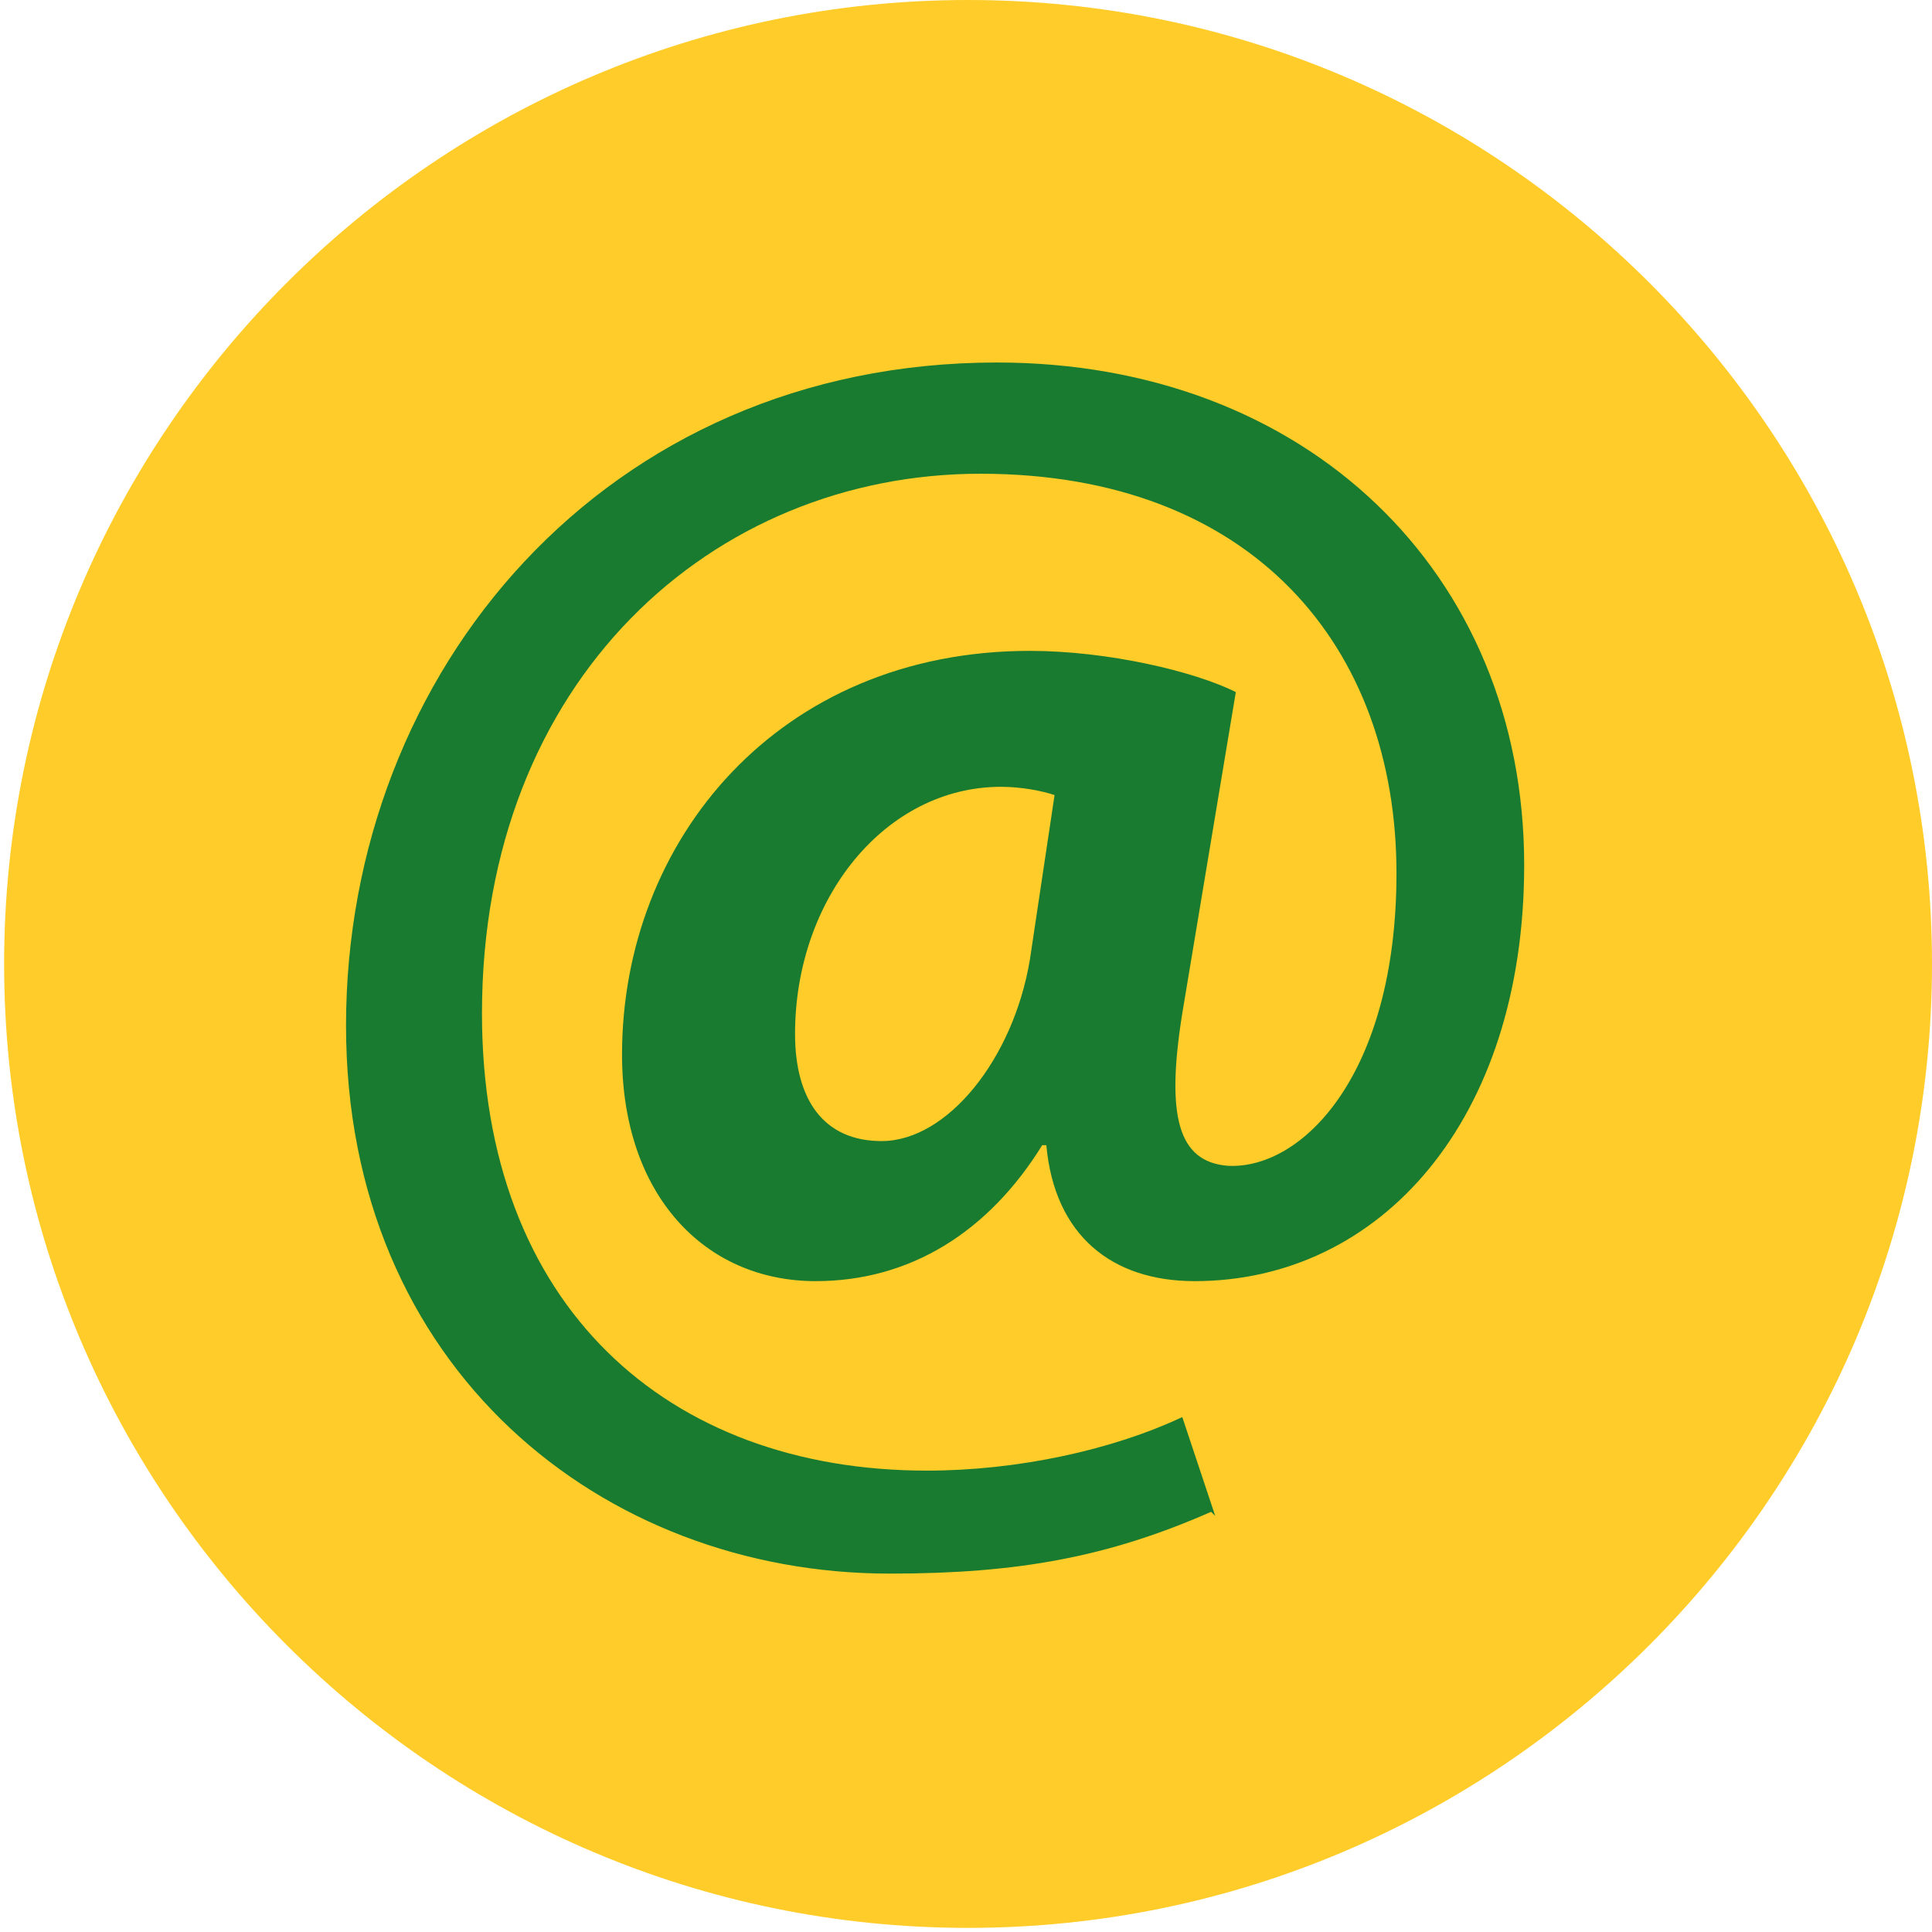 <?xml version="1.0" encoding="UTF-8"?>
<!DOCTYPE svg PUBLIC "-//W3C//DTD SVG 1.1//EN" "http://www.w3.org/Graphics/SVG/1.1/DTD/svg11.dtd">
<!-- Creator: CorelDRAW 2018 (64-Bit) -->
<svg xmlns="http://www.w3.org/2000/svg" xml:space="preserve" width="0.214in" height="0.214in" version="1.1" style="shape-rendering:geometricPrecision; text-rendering:geometricPrecision; image-rendering:optimizeQuality; fill-rule:evenodd; clip-rule:evenodd"
viewBox="0 0 4.69 4.69"
 xmlns:xlink="http://www.w3.org/1999/xlink">
 <defs>
  <style type="text/css">
   <![CDATA[
    .fil0 {fill:#FFCC29;fill-rule:nonzero}
    .fil1 {fill:#197B30;fill-rule:nonzero}
   ]]>
  </style>
 </defs>
 <g id="Layer_x0020_1">
  <g id="_1935200854880">
   <path class="fil0" d="M4.69 2.34c0,1.29 -1.05,2.34 -2.34,2.34 -1.29,0 -2.34,-1.05 -2.34,-2.34 0,-1.29 1.05,-2.34 2.34,-2.34 1.29,0 2.34,1.05 2.34,2.34z"/>
   <g>
    <path class="fil1" d="M2.94 3.67c-0.25,0.11 -0.47,0.15 -0.78,0.15 -0.7,0 -1.32,-0.5 -1.32,-1.33 0,-0.86 0.63,-1.61 1.58,-1.61 0.75,0 1.28,0.51 1.28,1.22 0,0.62 -0.35,1.01 -0.8,1.01 -0.2,0 -0.34,-0.11 -0.36,-0.33l-0.01 0c-0.13,0.21 -0.32,0.33 -0.55,0.33 -0.27,0 -0.47,-0.21 -0.47,-0.55 0,-0.52 0.38,-0.98 0.99,-0.98 0.19,0 0.4,0.05 0.5,0.1l-0.13 0.78c-0.04,0.25 -0.01,0.36 0.11,0.37 0.18,0.01 0.41,-0.22 0.41,-0.71 0,-0.55 -0.35,-0.97 -1.01,-0.97 -0.65,0 -1.21,0.5 -1.21,1.31 0,0.71 0.45,1.11 1.08,1.11 0.22,0 0.45,-0.05 0.62,-0.13l0.08 0.24zm-0.38 -1.74l0 0c-0.03,-0.01 -0.08,-0.02 -0.13,-0.02 -0.28,0 -0.5,0.27 -0.5,0.6 0,0.16 0.07,0.26 0.21,0.26 0.16,0 0.32,-0.2 0.36,-0.44l0.06 -0.4z"/>
   </g>
  </g>
 </g>
</svg>

